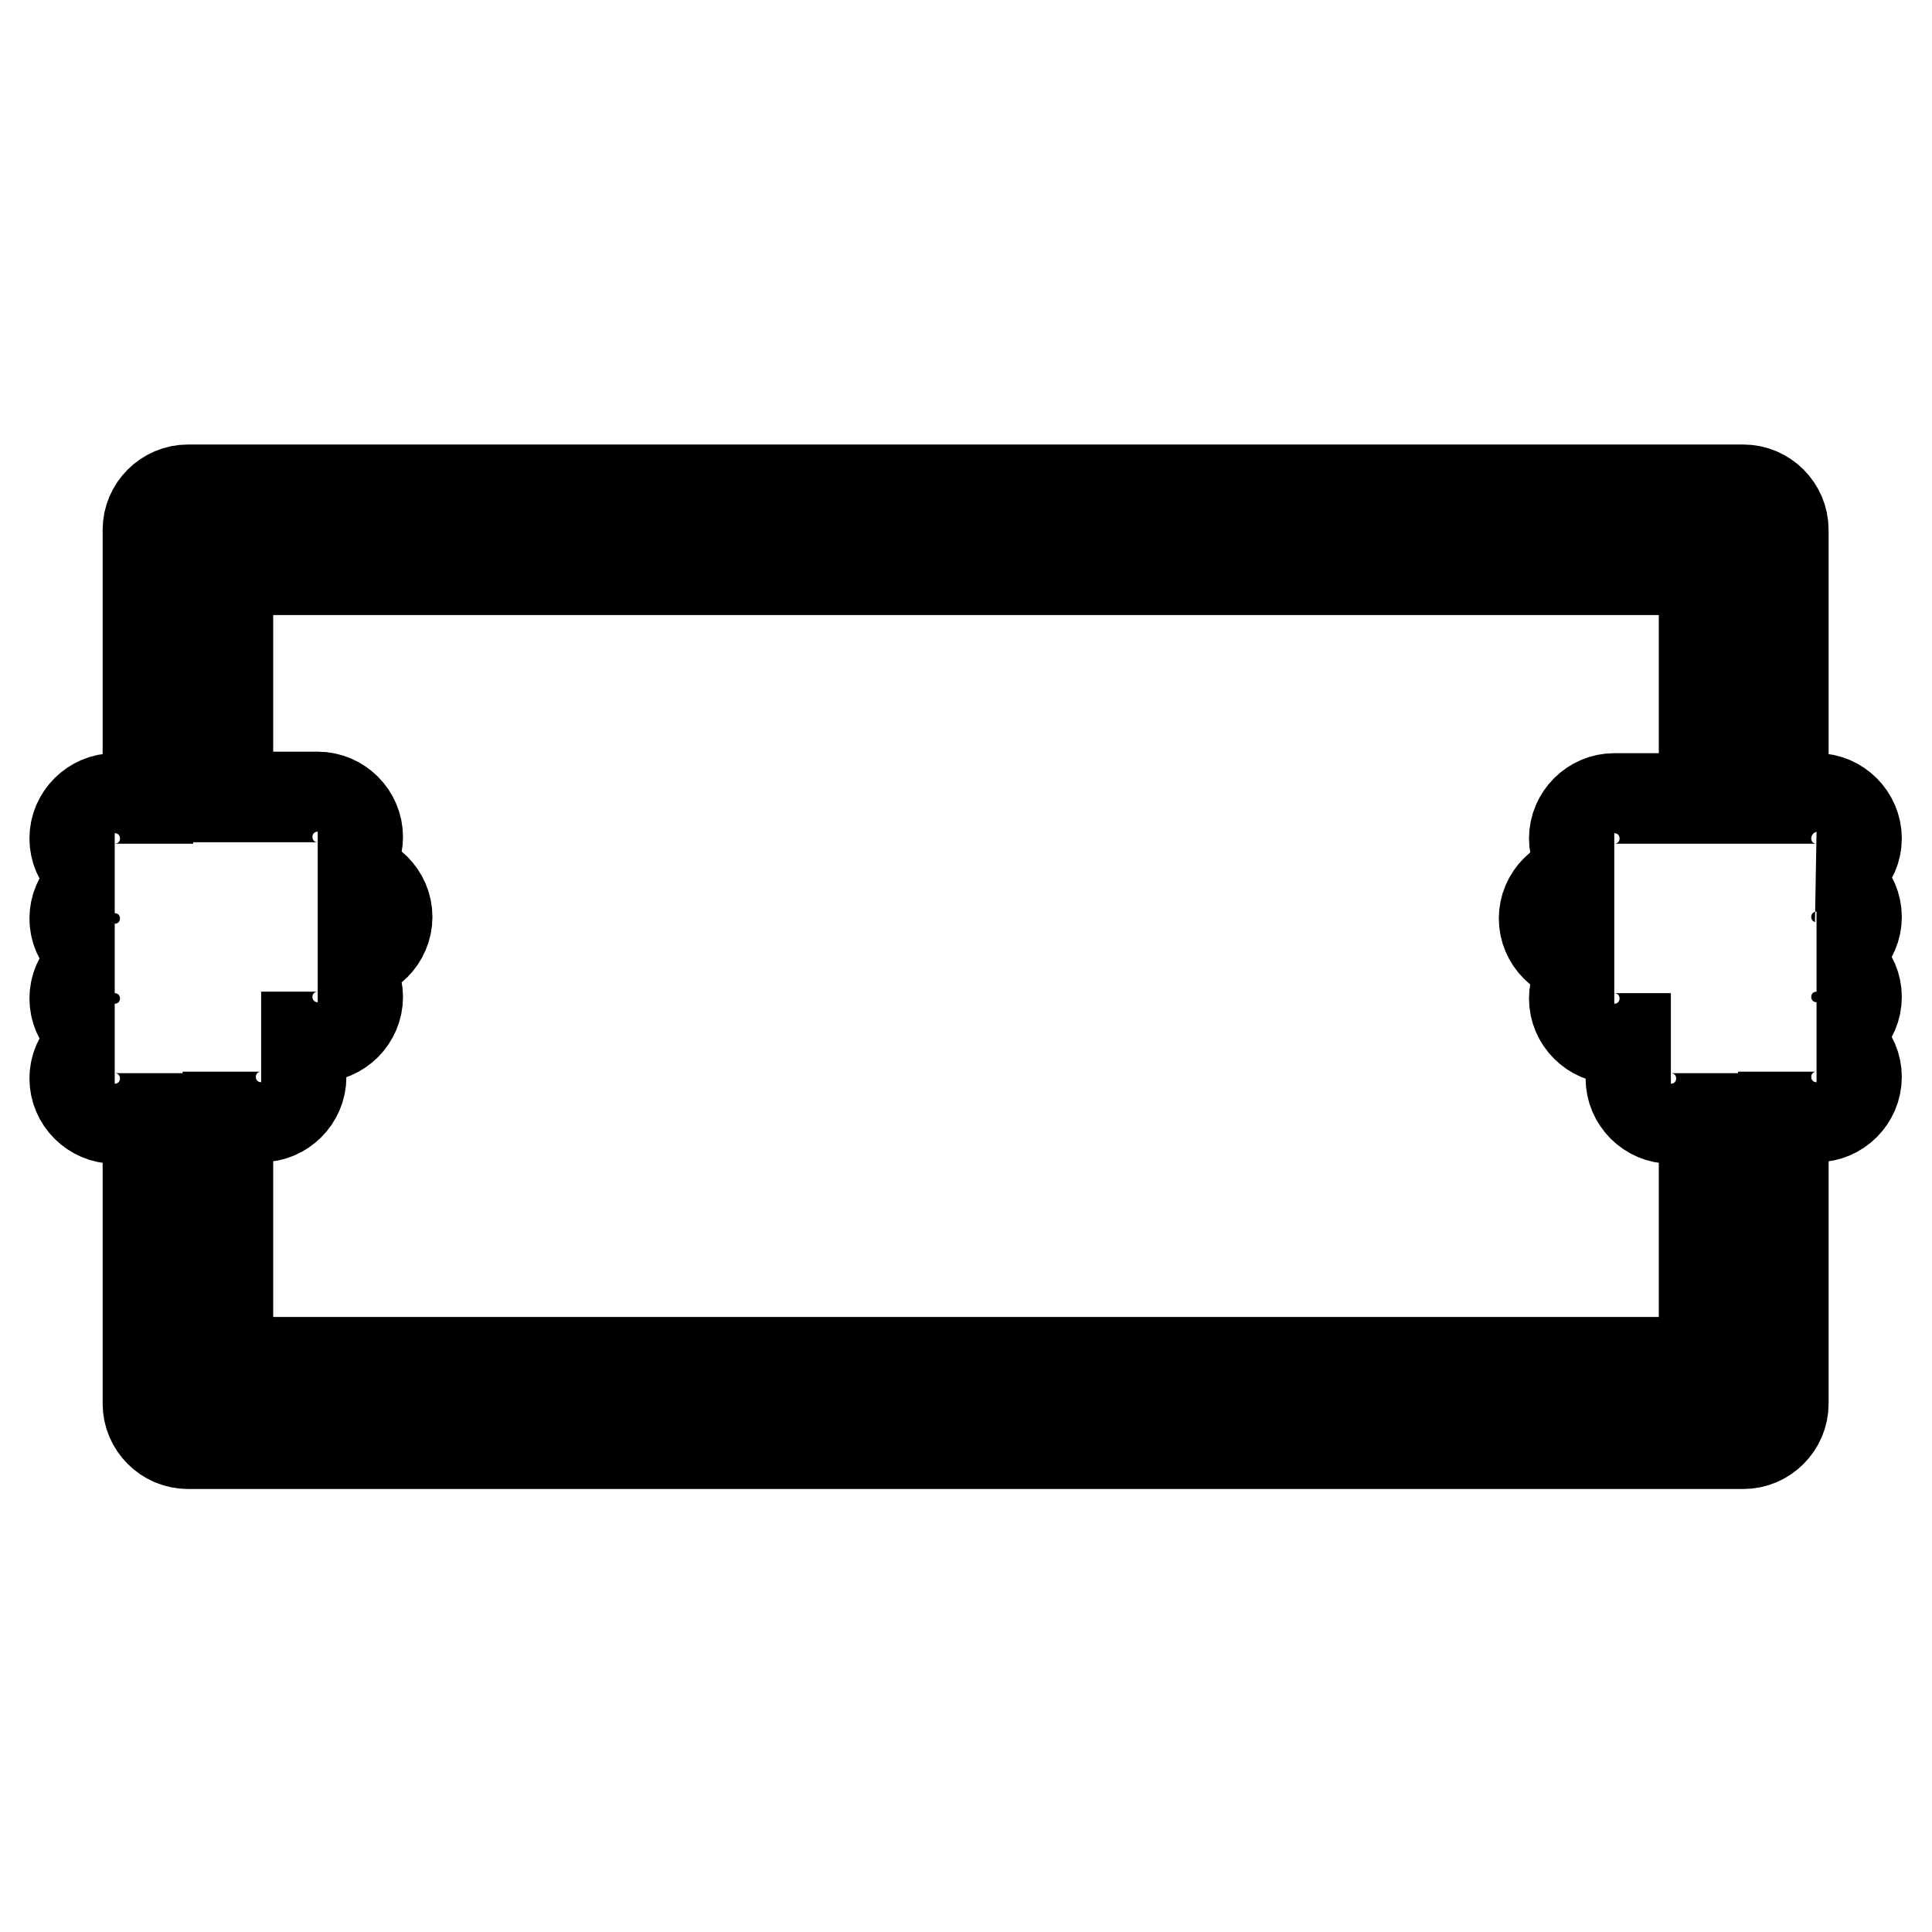 <?xml version="1.0" encoding="utf-8"?>
<!-- Svg Vector Icons : http://www.onlinewebfonts.com/icon -->
<!DOCTYPE svg PUBLIC "-//W3C//DTD SVG 1.1//EN" "http://www.w3.org/Graphics/SVG/1.1/DTD/svg11.dtd">
<svg version="1.1" xmlns="http://www.w3.org/2000/svg" xmlns:xlink="http://www.w3.org/1999/xlink" x="0px" y="0px" viewBox="0 0 256 256" enable-background="new 0 0 256 256" xml:space="preserve">
<g><g><g><g><path stroke-width="12" fill-opacity="0" stroke="#000000"  d="M246,111.1c0-2.9-2.4-5.3-5.3-5.3h-4.4V70.2c0-2.9-2.4-5.3-5.3-5.3H24.9c-2.9,0-5.3,2.4-5.3,5.3v35.6h-4.4c-2.9,0-5.3,2.4-5.3,5.3c0,2.9,2.4,5.3,5.3,5.3c-2.9,0-5.3,2.4-5.3,5.3s2.4,5.3,5.3,5.3c-2.9,0-5.3,2.4-5.3,5.3s2.4,5.3,5.3,5.3c-2.9,0-5.3,2.4-5.3,5.3s2.4,5.3,5.3,5.3h4.4v37.8c0,2.9,2.4,5.3,5.3,5.3h206.1c2.9,0,5.3-2.4,5.3-5.3V148h4.4c2.9,0,5.3-2.4,5.3-5.3s-2.4-5.3-5.3-5.3c2.9,0,5.3-2.4,5.3-5.3s-2.4-5.3-5.3-5.3c2.9,0,5.3-2.4,5.3-5.3s-2.4-5.3-5.3-5.3C243.6,116.3,246,114,246,111.1z M225.8,180.5H30.2V148h4.4c2.9,0,5.3-2.4,5.3-5.3s-2.4-5.3-5.3-5.3h7.5c2.9,0,5.3-2.4,5.3-5.3s-2.4-5.3-5.3-5.3H46c2.9,0,5.3-2.4,5.3-5.3s-2.4-5.3-5.3-5.3h-3.9c2.9,0,5.3-2.4,5.3-5.3c0-2.9-2.4-5.3-5.3-5.3H30.2V75.5h195.6v30.3h-11.9c-2.9,0-5.3,2.4-5.3,5.3c0,2.9,2.4,5.3,5.3,5.3h-4c-2.9,0-5.3,2.4-5.3,5.3s2.4,5.3,5.3,5.3h4c-2.9,0-5.3,2.4-5.3,5.3s2.4,5.3,5.3,5.3h7.5c-2.9,0-5.3,2.4-5.3,5.3s2.4,5.3,5.3,5.3h4.4L225.8,180.5L225.8,180.5z"/></g></g><g></g><g></g><g></g><g></g><g></g><g></g><g></g><g></g><g></g><g></g><g></g><g></g><g></g><g></g><g></g></g></g>
</svg>
